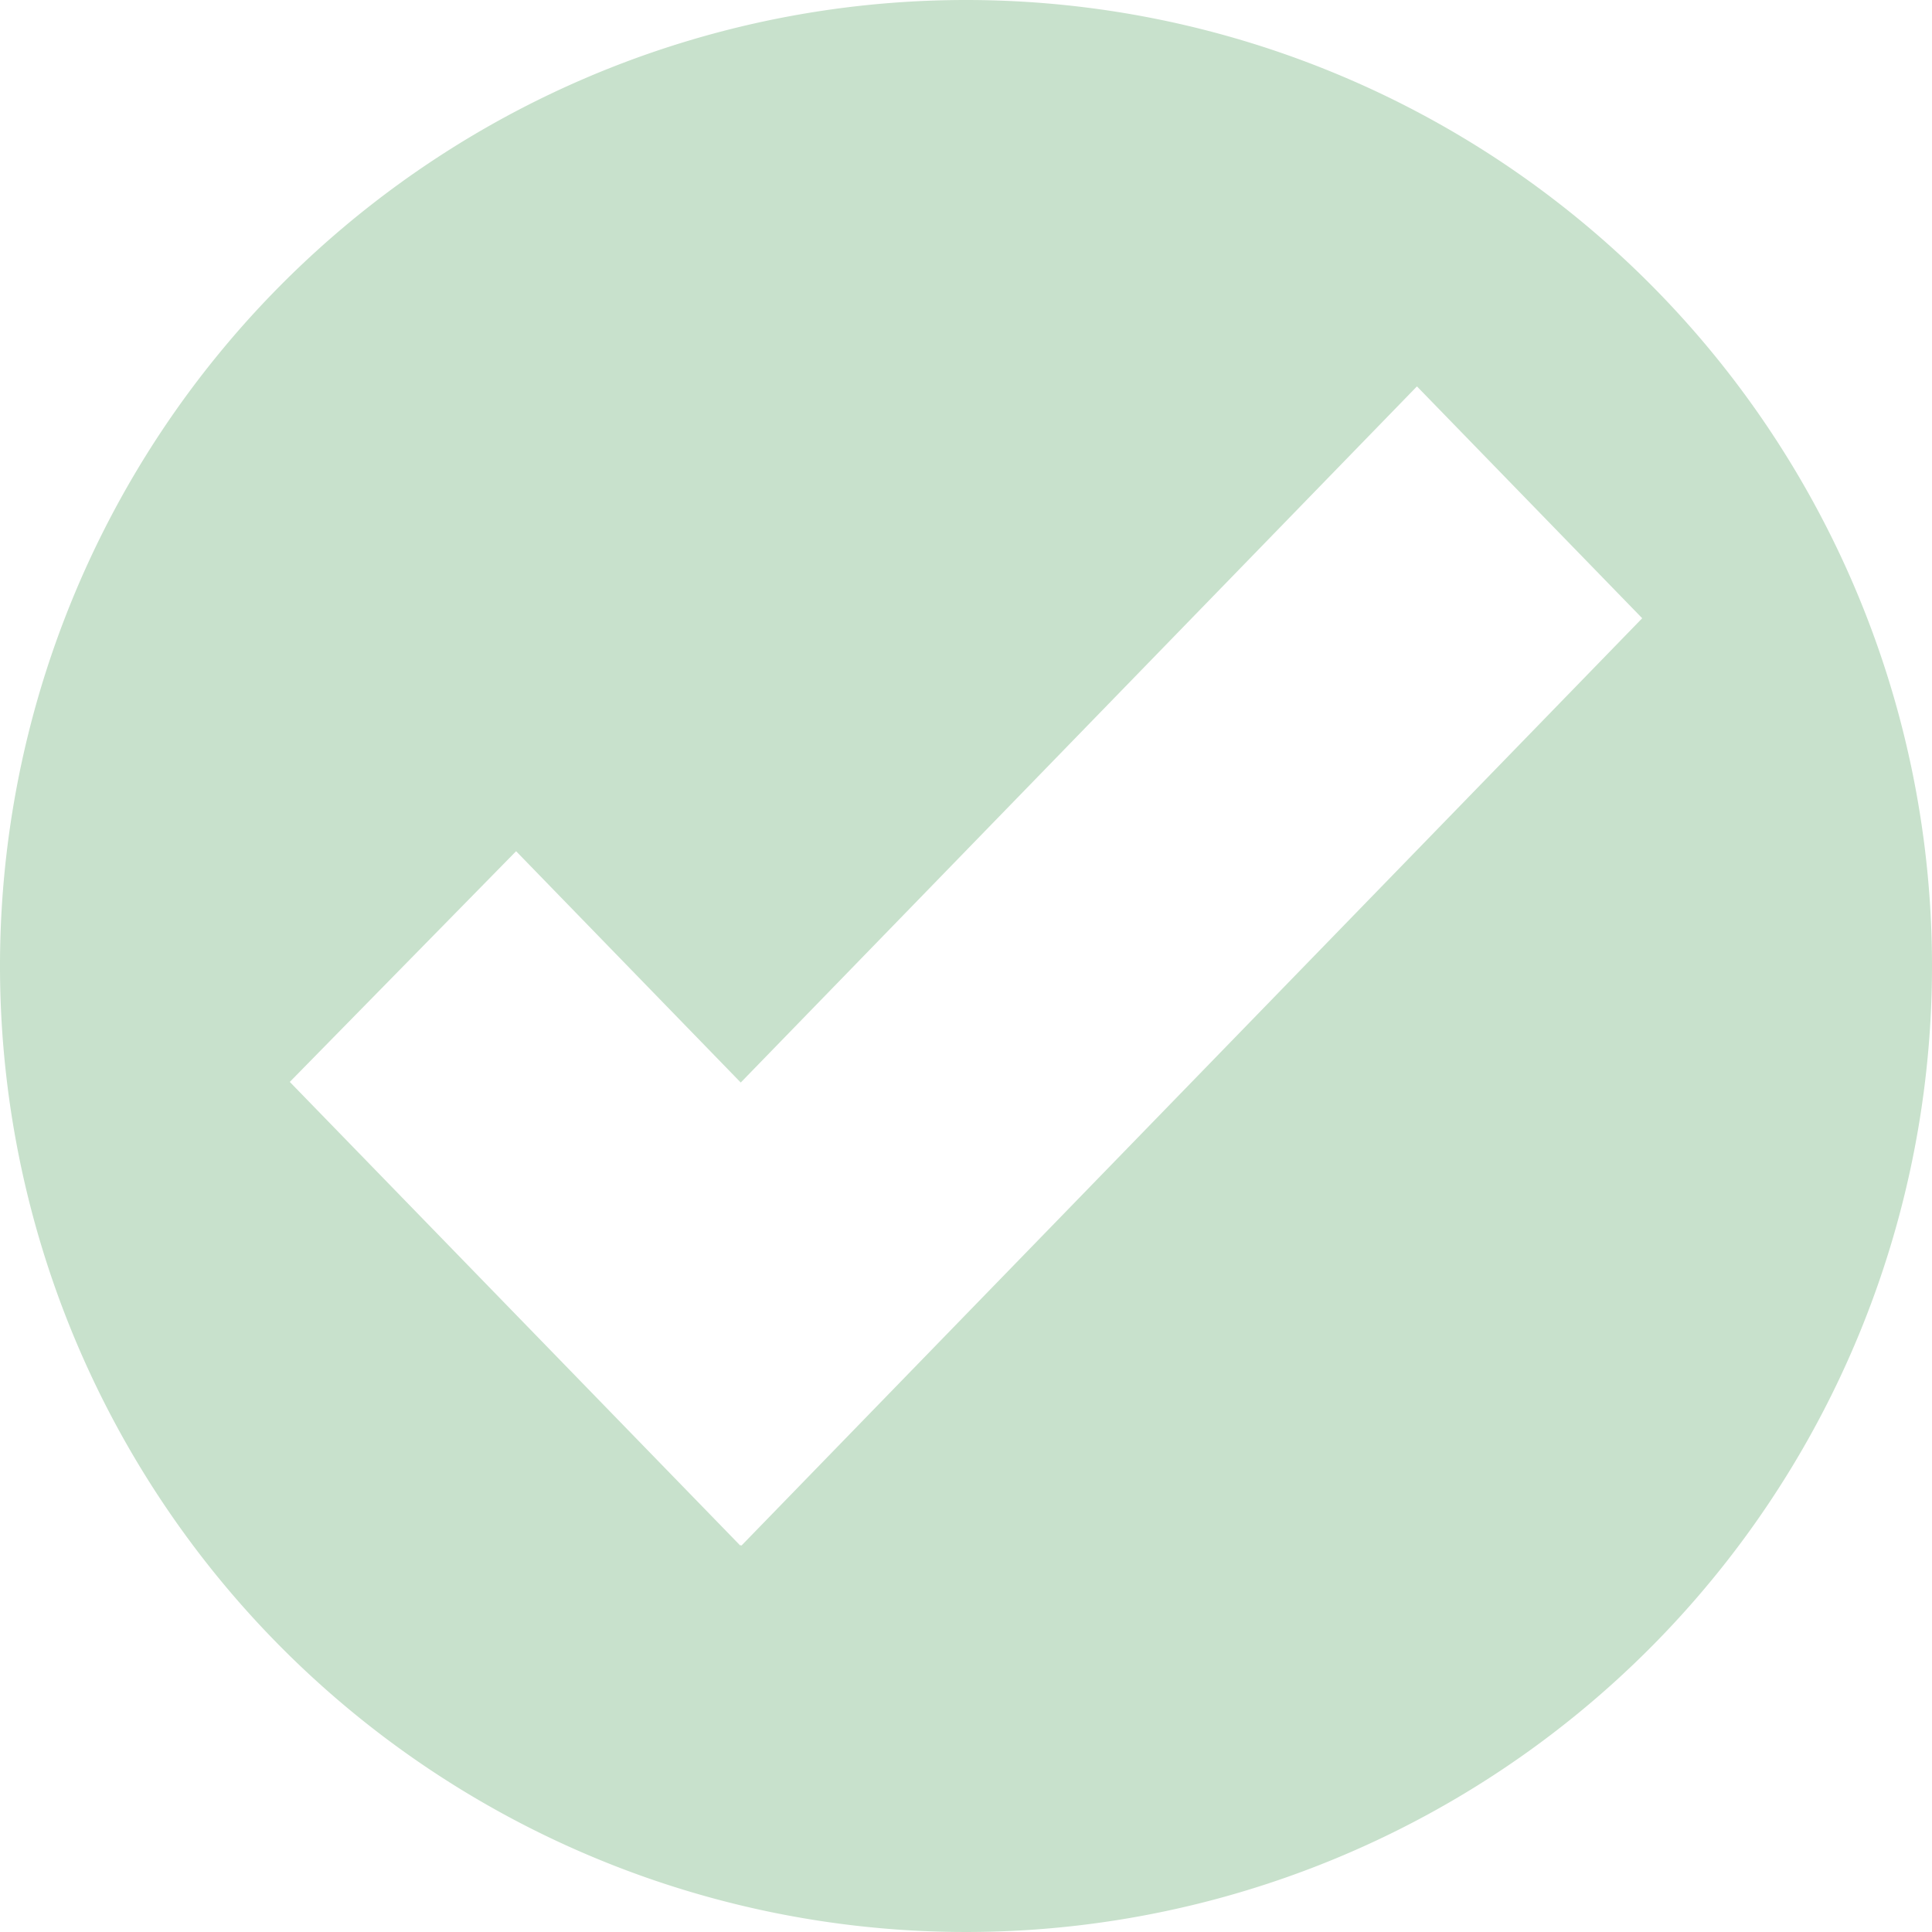<?xml version="1.0" encoding="UTF-8"?>
<svg xmlns="http://www.w3.org/2000/svg" width="22" height="22" viewBox="0 0 22 22">
  <path id="Eo_circle_green_checkmark" d="M13,2A11,11,0,1,0,24,13,11,11,0,0,0,13,2ZM10.443,19.6l-.007-.007-.006.007L5.3,14.32l2.577-2.627,2.558,2.634,7.7-7.927L20.7,9.04Z" transform="translate(-2 -2)" fill="#c8e1cc"></path>
</svg>
